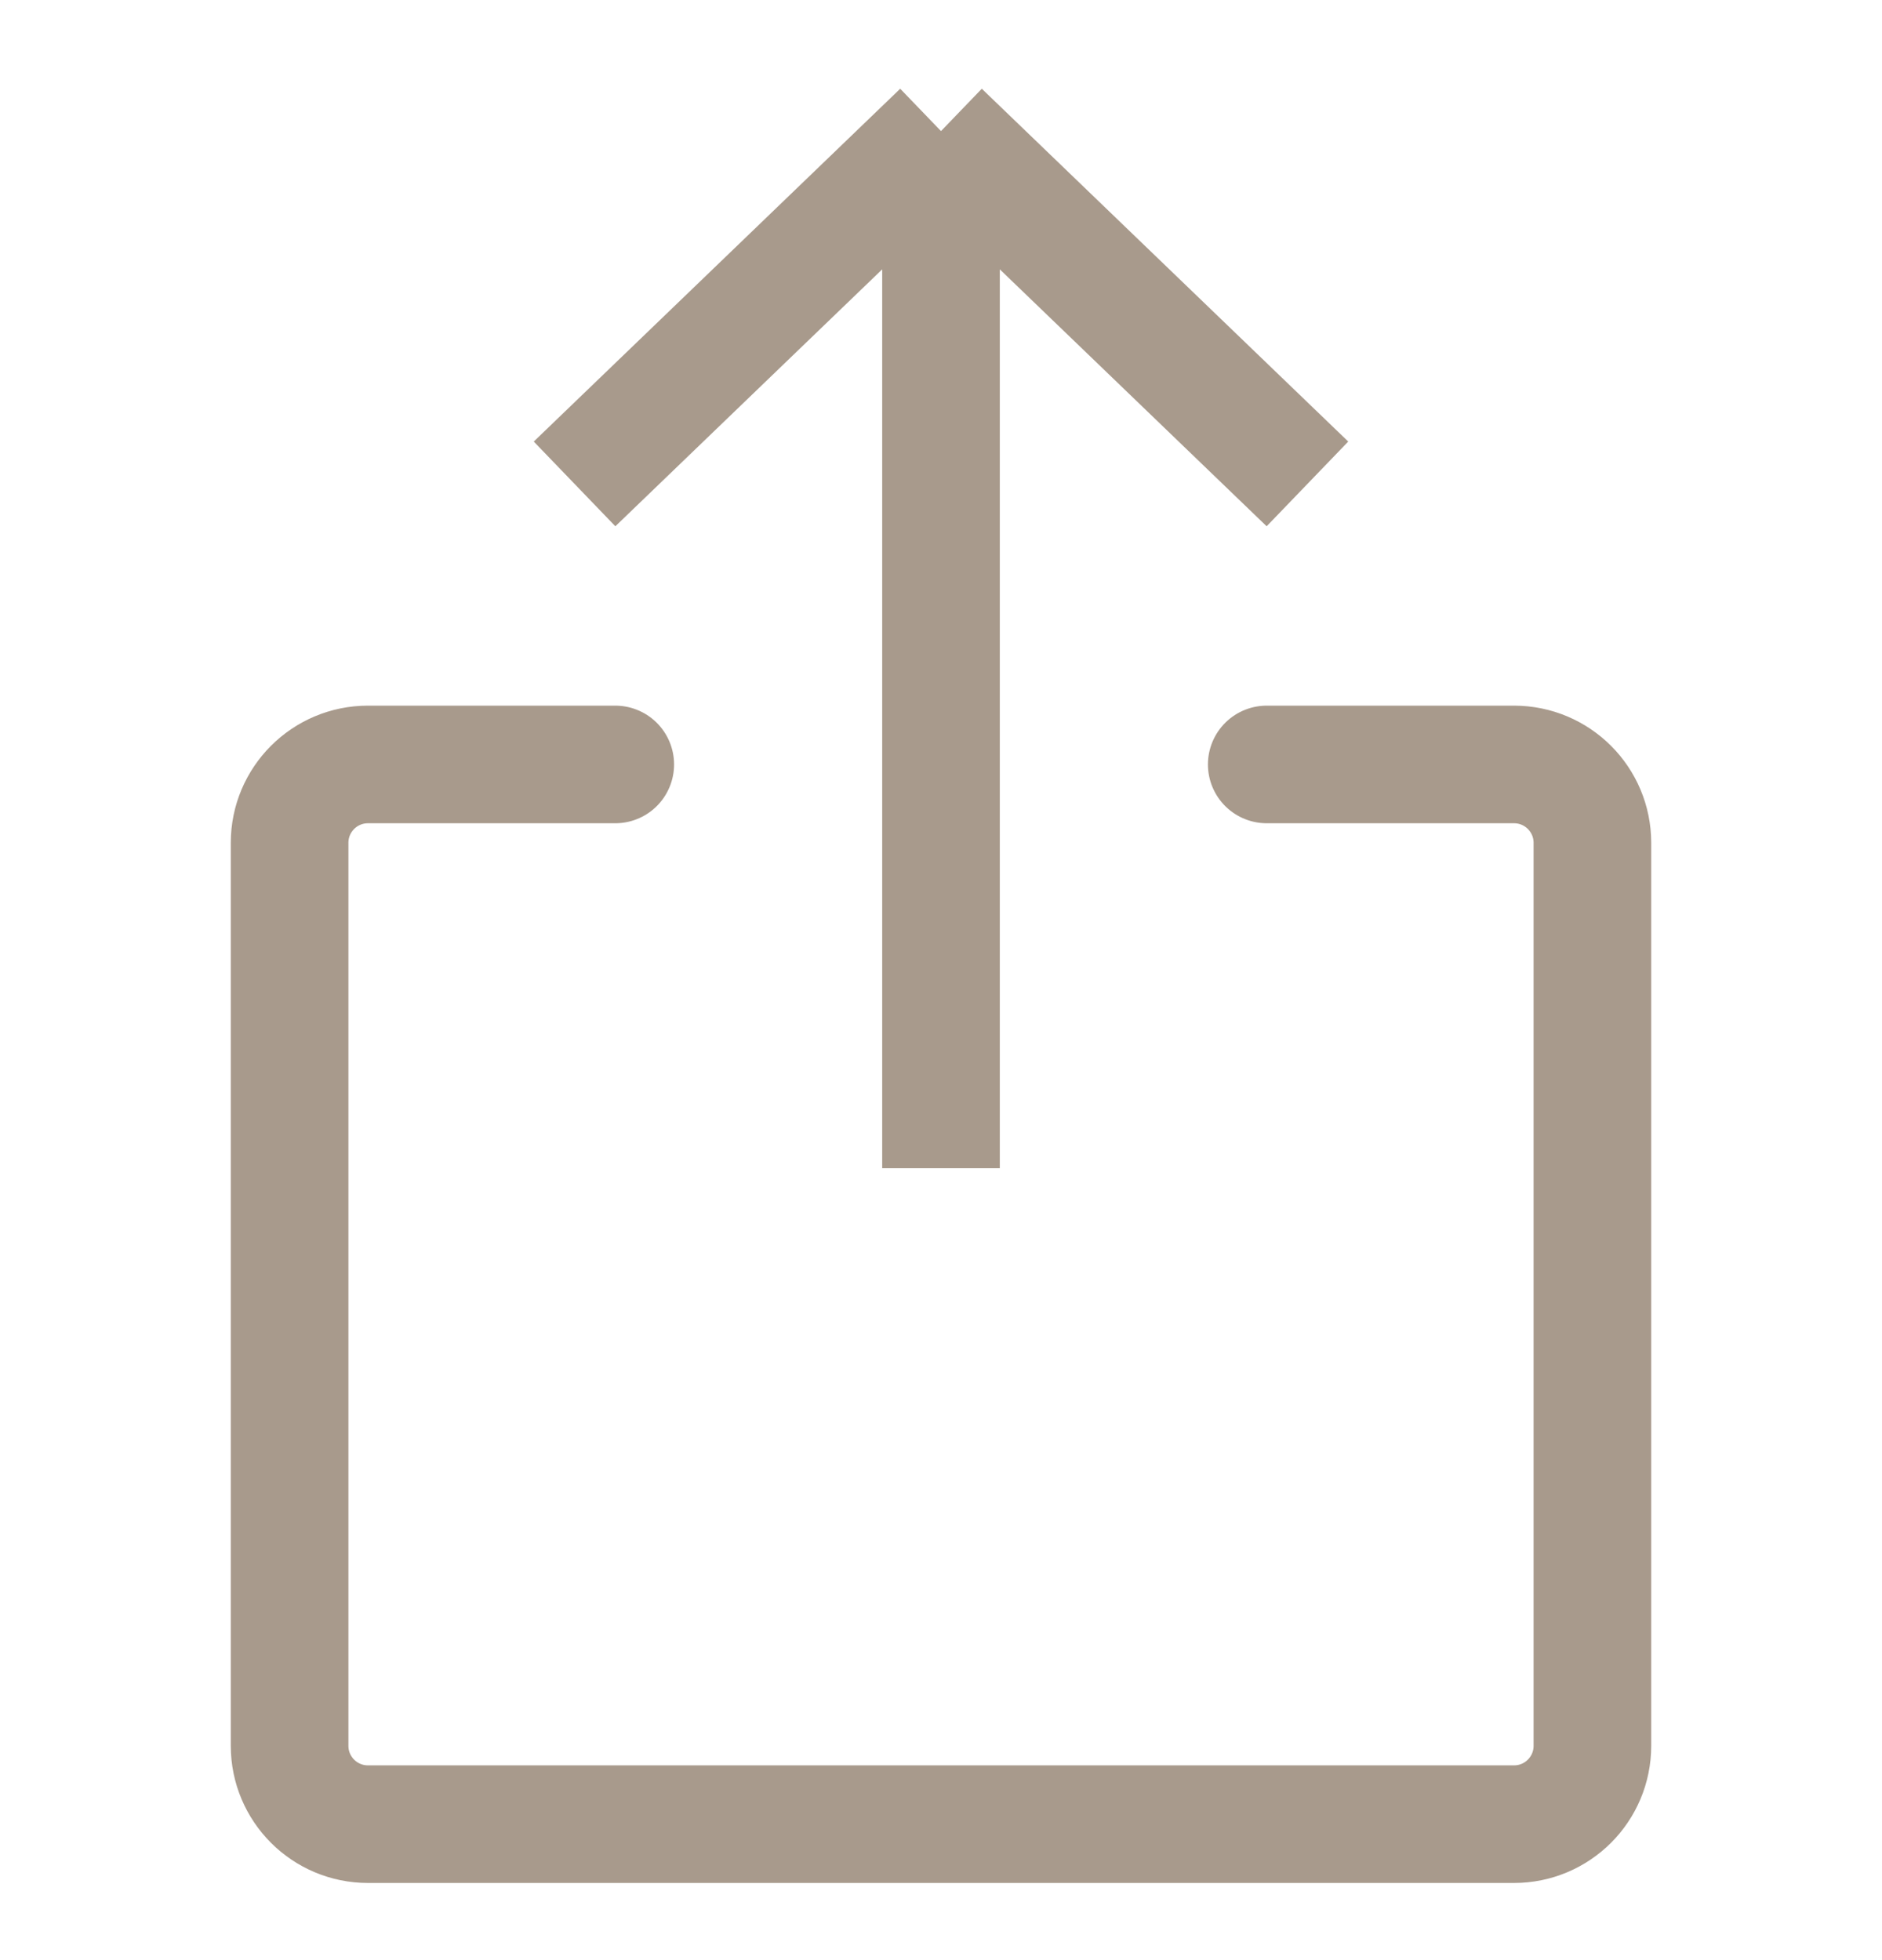 <svg width="24" height="25" viewBox="0 0 24 25" fill="none" xmlns="http://www.w3.org/2000/svg">
<path d="M16.673 6.172L12 1.672M12 1.672L7.327 6.172M12 1.672L12 14.9" stroke="#A89A8C" stroke-width="1.5" stroke-linejoin="round"/>
<path d="M16.154 9.75L19.307 9.75C19.86 9.75 20.307 10.198 20.307 10.75L20.307 22.266C20.307 22.818 19.86 23.266 19.307 23.266L4.693 23.266C4.14 23.266 3.693 22.818 3.693 22.266L3.693 10.75C3.693 10.198 4.14 9.75 4.693 9.75L7.846 9.75" stroke="#A89A8C" stroke-width="1.5" stroke-linecap="round"/>
</svg>
